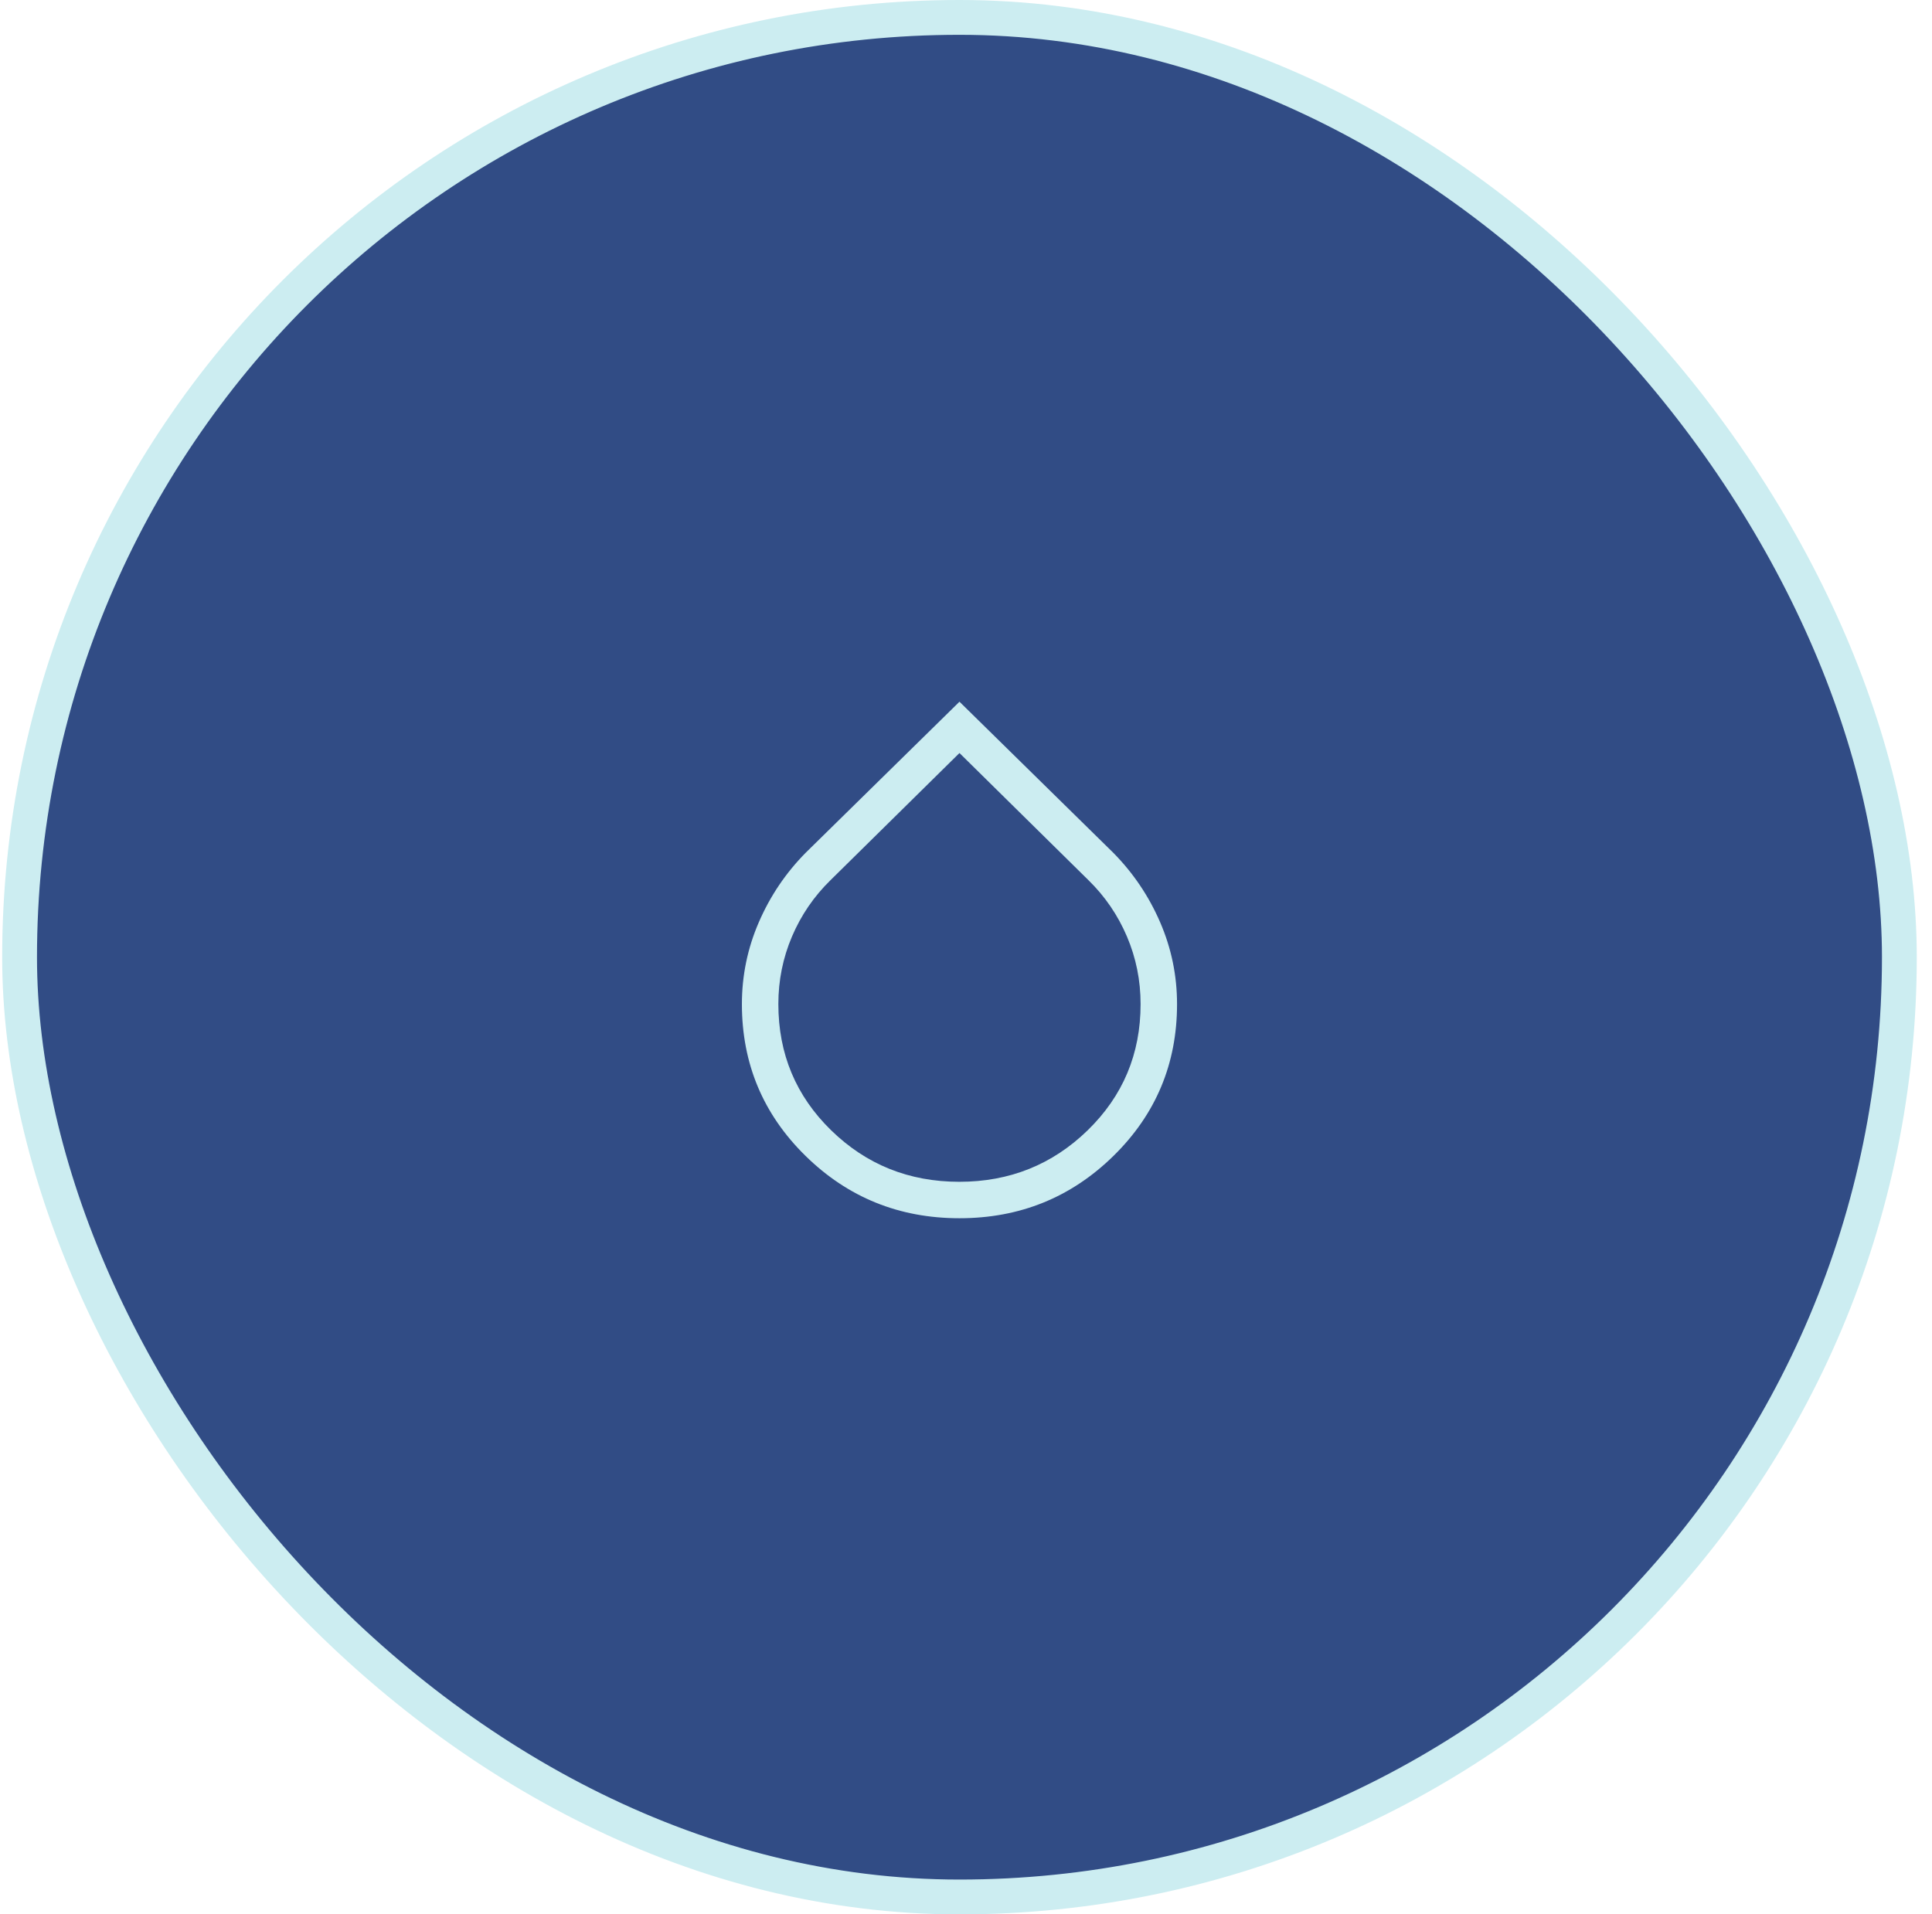 <svg width="111" height="110" viewBox="0 0 111 110" fill="none" xmlns="http://www.w3.org/2000/svg">
<rect x="1.125" y="1" width="108" height="108" rx="54" fill="#314C85"/>
<rect x="1.125" y="1" width="108" height="108" rx="54" stroke="#CCEDF1" stroke-width="2"/>
<path d="M55.125 70C51.661 70 48.712 68.805 46.277 66.414C43.843 64.024 42.625 61.117 42.625 57.695C42.625 56.055 42.949 54.486 43.598 52.989C44.246 51.491 45.142 50.163 46.285 49.003L55.125 40.321L63.965 49.003C65.108 50.163 66.004 51.491 66.652 52.989C67.301 54.487 67.625 56.057 67.625 57.698C67.625 61.123 66.407 64.03 63.973 66.418C61.538 68.806 58.589 70 55.125 70ZM55.117 67.906C58.006 67.906 60.463 66.919 62.49 64.947C64.517 62.974 65.531 60.556 65.531 57.695C65.531 56.336 65.27 55.043 64.748 53.815C64.225 52.586 63.488 51.506 62.535 50.575L55.125 43.269L47.715 50.575C46.762 51.506 46.025 52.586 45.502 53.813C44.98 55.041 44.719 56.334 44.719 57.692C44.719 60.556 45.73 62.975 47.752 64.947C49.774 66.92 52.229 67.906 55.117 67.906Z" fill="#CCEDF1"/>
</svg>
